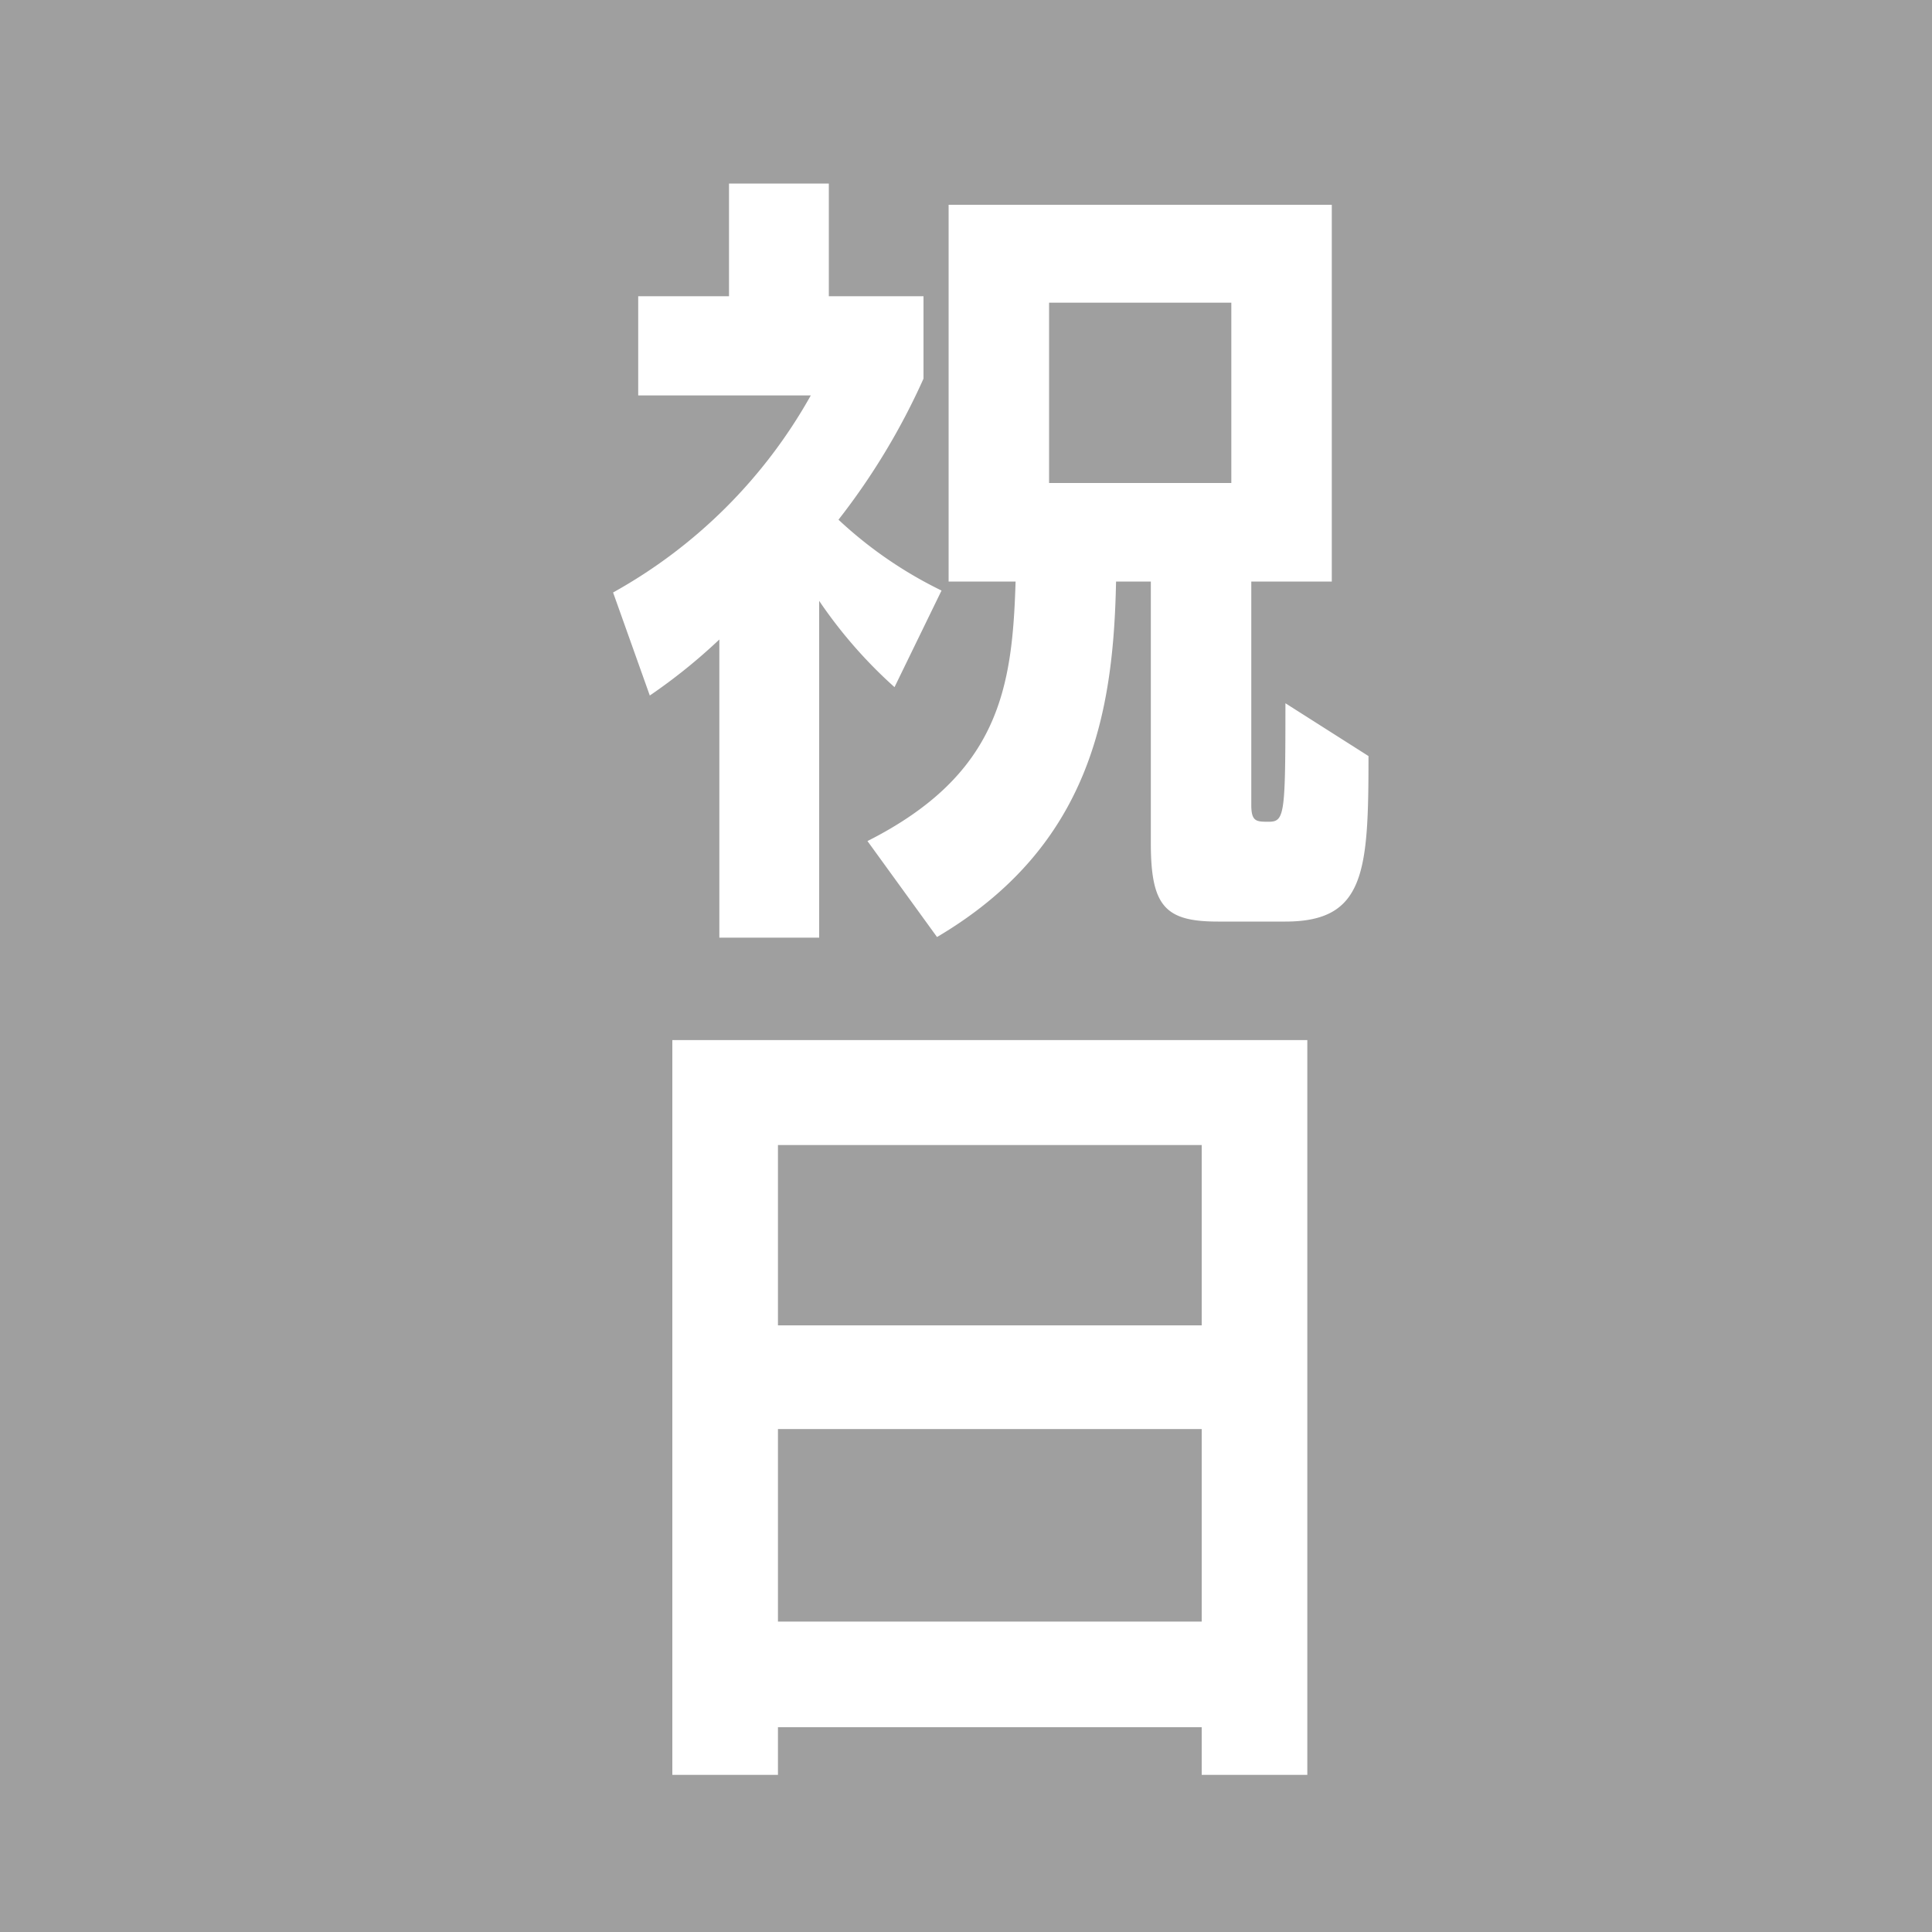<svg xmlns="http://www.w3.org/2000/svg" width="30" height="30" viewBox="0 0 30 30">
  <defs>
    <style>
      .cls-1 {
        fill: #9f9f9f;
        fill-rule: evenodd;
      }
    </style>
  </defs>
  <path id="search_icon_21_gray.svg" class="cls-1" d="M1130,1518h30v30h-30v-30Zm14.62,9.17a6.509,6.509,0,0,1-1.6-1.1,10.574,10.574,0,0,0,1.32-2.19v-1.28h-1.47v-1.75h-1.55v1.75h-1.41v1.54h2.68a7.926,7.926,0,0,1-3.07,3.06l0.57,1.6a8.726,8.726,0,0,0,1.08-.87v4.63h1.55v-5.23a7.261,7.261,0,0,0,1.17,1.34Zm6.63,2.57-1.29-.82c0,1.73-.01,1.84-0.26,1.84-0.19,0-.27,0-0.27-0.26v-3.47h1.25v-5.85h-5.95v5.85h1.04c-0.05,1.63-.24,2.99-2.3,4.03l1.08,1.49c2.39-1.41,2.74-3.5,2.78-5.52h0.54v4.06c0,0.98.22,1.22,1.04,1.22h1.05C1151.2,1532.31,1151.25,1531.53,1151.25,1529.74Zm-2.13-4.24h-2.83v-2.8h2.83v2.8Zm1.18,20.06v-11.41h-9.86v11.41h1.64v-0.74h6.58v0.74h1.64Zm-1.64-6.98h-6.58v-2.8h6.58v2.8Zm0,4.6h-6.58v-2.99h6.58v2.99Z" transform="translate(-1130 -1518)"/>
</svg>
